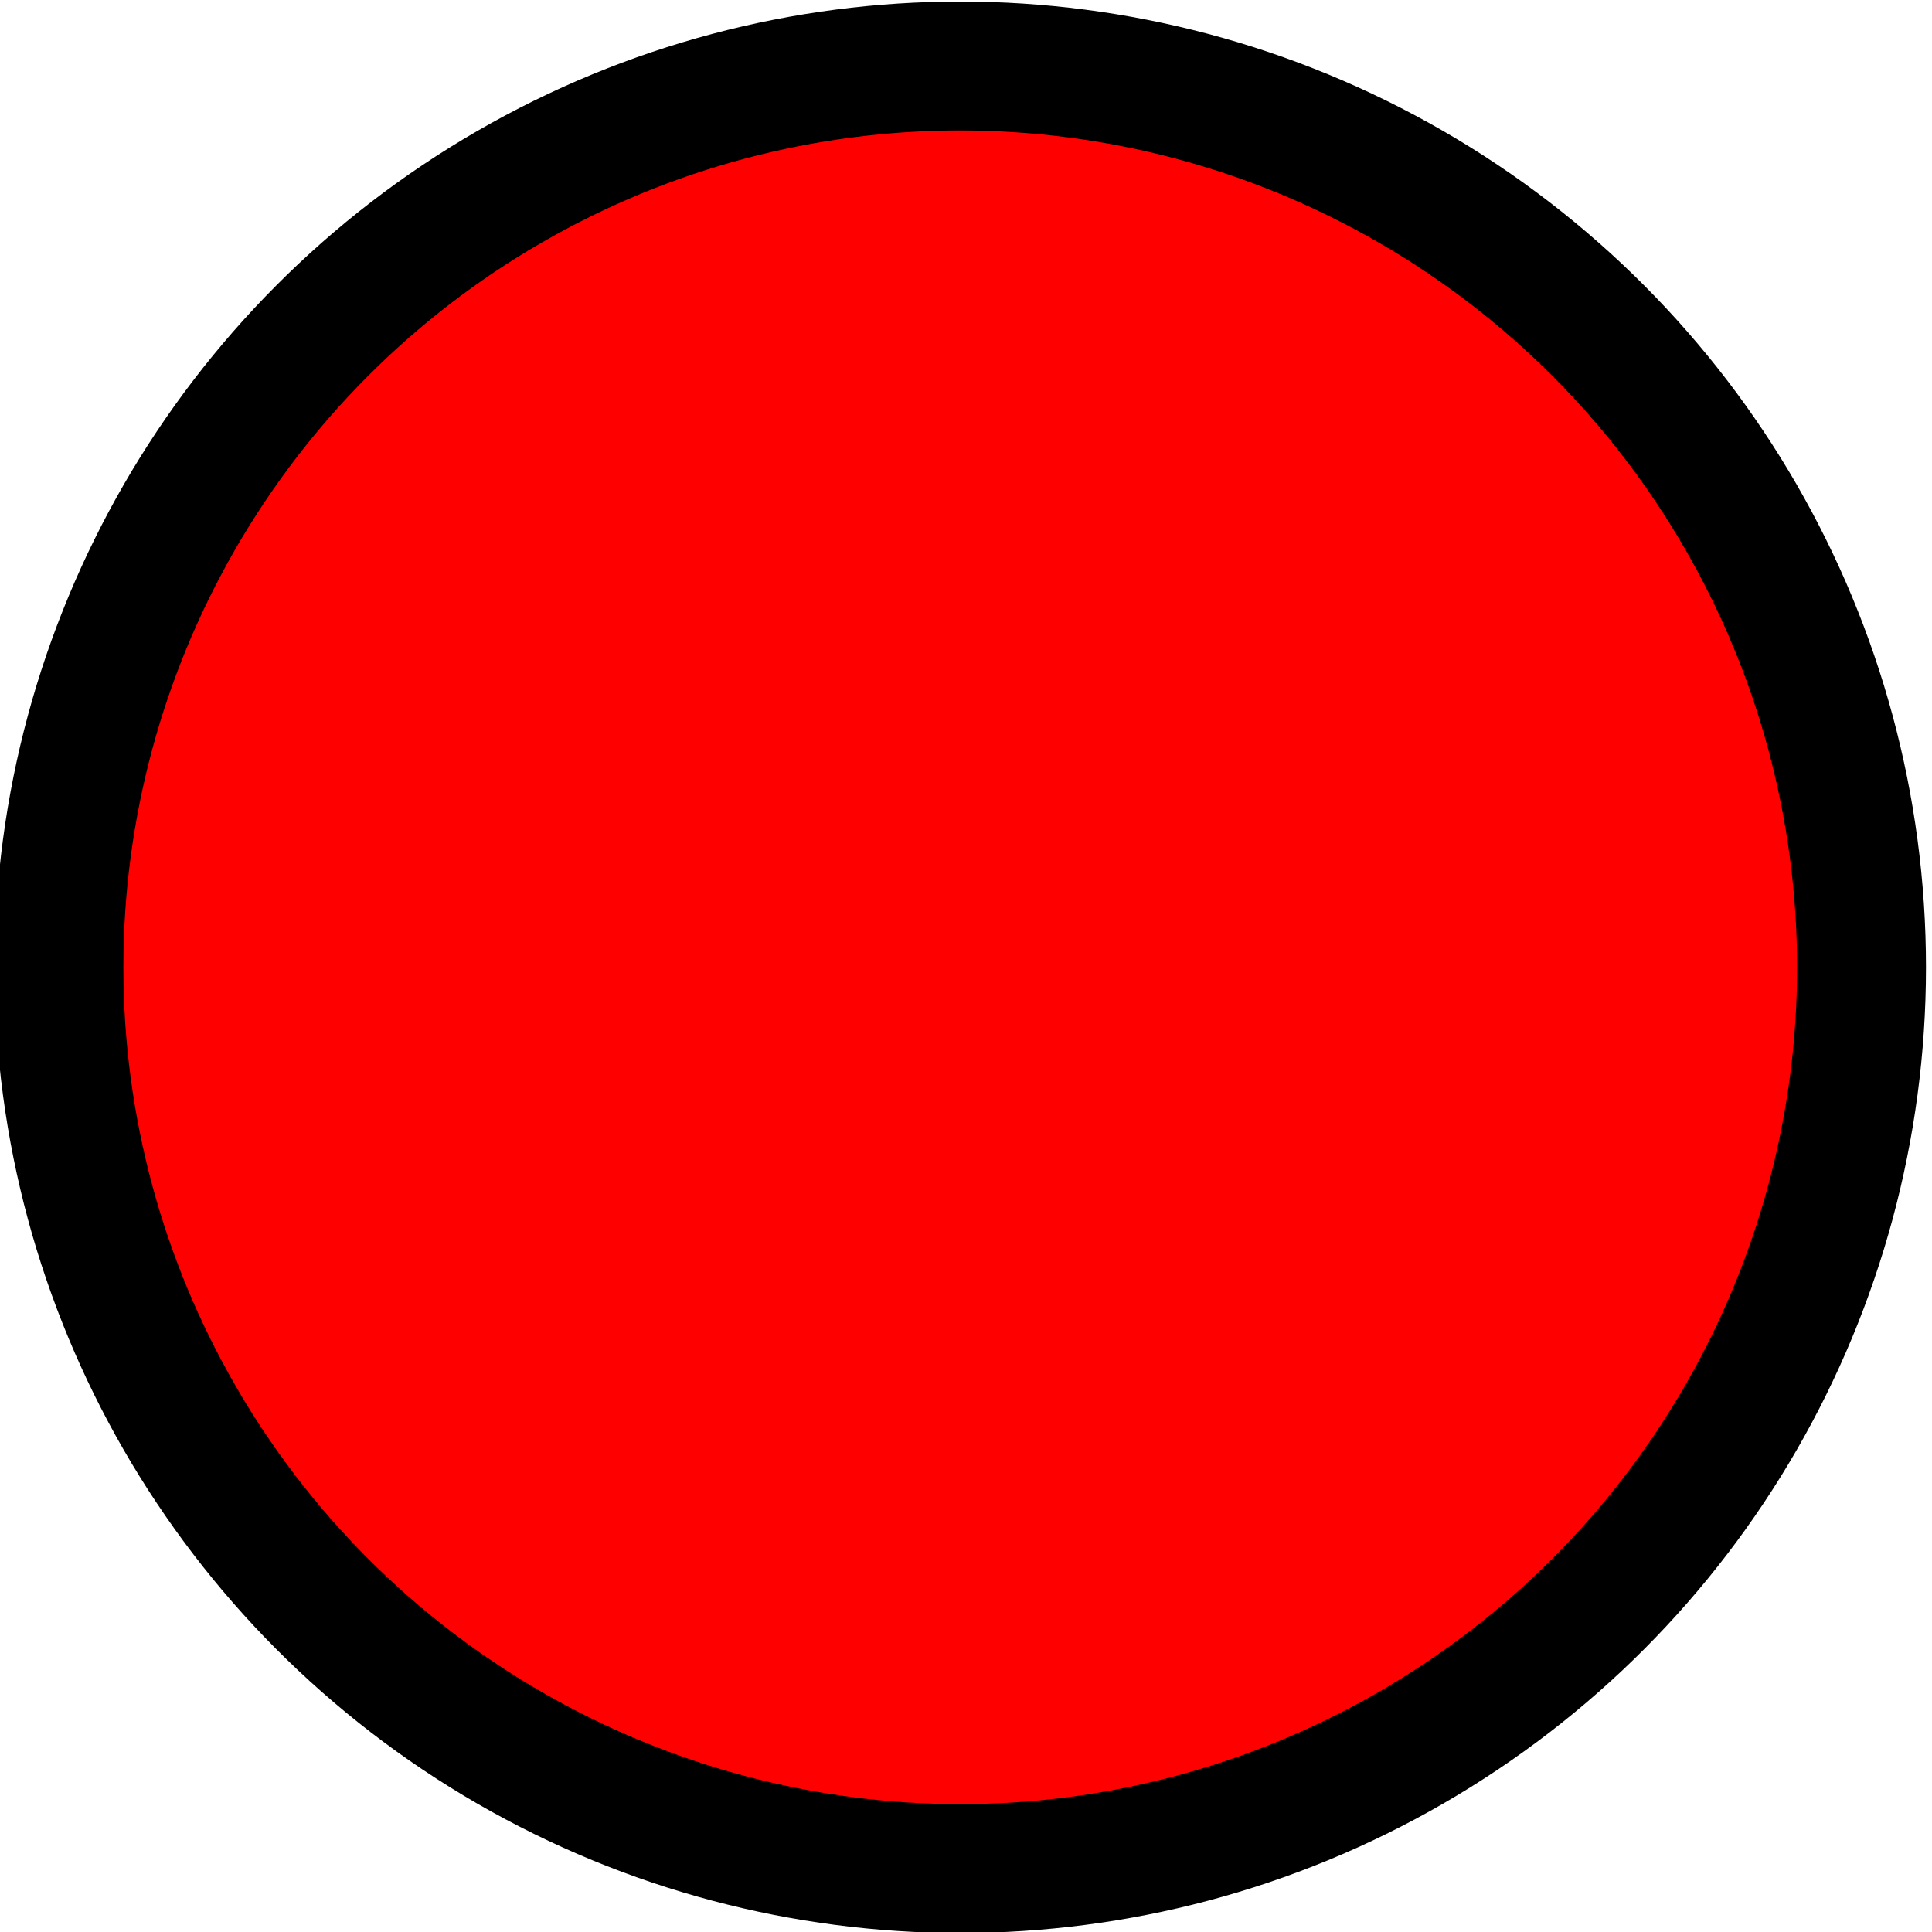 <?xml version="1.0" encoding="UTF-8" standalone="no"?>
<!-- Created with Inkscape (http://www.inkscape.org/) -->

<svg
   xmlns:dc="http://purl.org/dc/elements/1.1/"
   xmlns:cc="http://creativecommons.org/ns#"
   xmlns:rdf="http://www.w3.org/1999/02/22-rdf-syntax-ns#"
   xmlns:svg="http://www.w3.org/2000/svg"
   xmlns="http://www.w3.org/2000/svg"
   xmlns:sodipodi="http://sodipodi.sourceforge.net/DTD/sodipodi-0.dtd"
   xmlns:inkscape="http://www.inkscape.org/namespaces/inkscape"
   width="14.99"
   height="14.99"
   id="svg2982"
   version="1.1"
   inkscape:version="0.47 r22583"
   sodipodi:docname="RedNode.svg">
  <defs
     id="defs2984">
    <inkscape:perspective
       sodipodi:type="inkscape:persp3d"
       inkscape:vp_x="0 : 8 : 1"
       inkscape:vp_y="0 : 1000 : 0"
       inkscape:vp_z="16 : 8 : 1"
       inkscape:persp3d-origin="8 : 5.3333333 : 1"
       id="perspective2990" />
    <inkscape:perspective
       id="perspective3004"
       inkscape:persp3d-origin="0.5 : 0.33333333 : 1"
       inkscape:vp_z="1 : 0.5 : 1"
       inkscape:vp_y="0 : 1000 : 0"
       inkscape:vp_x="0 : 0.5 : 1"
       sodipodi:type="inkscape:persp3d" />
  </defs>
  <sodipodi:namedview
     id="base"
     pagecolor="#ffffff"
     bordercolor="#666666"
     borderopacity="1.0"
     inkscape:pageopacity="0.0"
     inkscape:pageshadow="2"
     inkscape:zoom="2"
     inkscape:cx="44.077376"
     inkscape:cy="-85.004987"
     inkscape:current-layer="layer1"
     showgrid="true"
     inkscape:grid-bbox="true"
     inkscape:document-units="px"
     inkscape:window-width="668"
     inkscape:window-height="661"
     inkscape:window-x="122"
     inkscape:window-y="36"
     inkscape:window-maximized="0" />
  <g
     id="layer1"
     inkscape:label="Layer 1"
     inkscape:groupmode="layer"
     transform="translate(103.495,91.995)">
    <g
       style="fill:#ff0000;stroke:#000000;stroke-width:1.001;display:inline"
       transform="matrix(0.999,0,0,0.999,-251.609,-48.526)"
       id="g3284"
       class="node">
      <title
         id="title3286">dot4</title>
      <ellipse
         cx="155.72"
         cy="-36"
         rx="7"
         ry="7"
         id="ellipse3288"
         d="m 162.72,-36 c 0,3.866 -3.134,7 -7,7 -3.866,0 -7,-3.134 -7,-7 0,-3.866 3.134,-7 7,-7 3.866,0 7,3.134 7,7 z"
         sodipodi:cx="155.72"
         sodipodi:cy="-36"
         sodipodi:rx="7"
         sodipodi:ry="7"
         style="fill:#ff0000;stroke:#000000;stroke-width:1.001" />
    </g>
  </g>
</svg>

